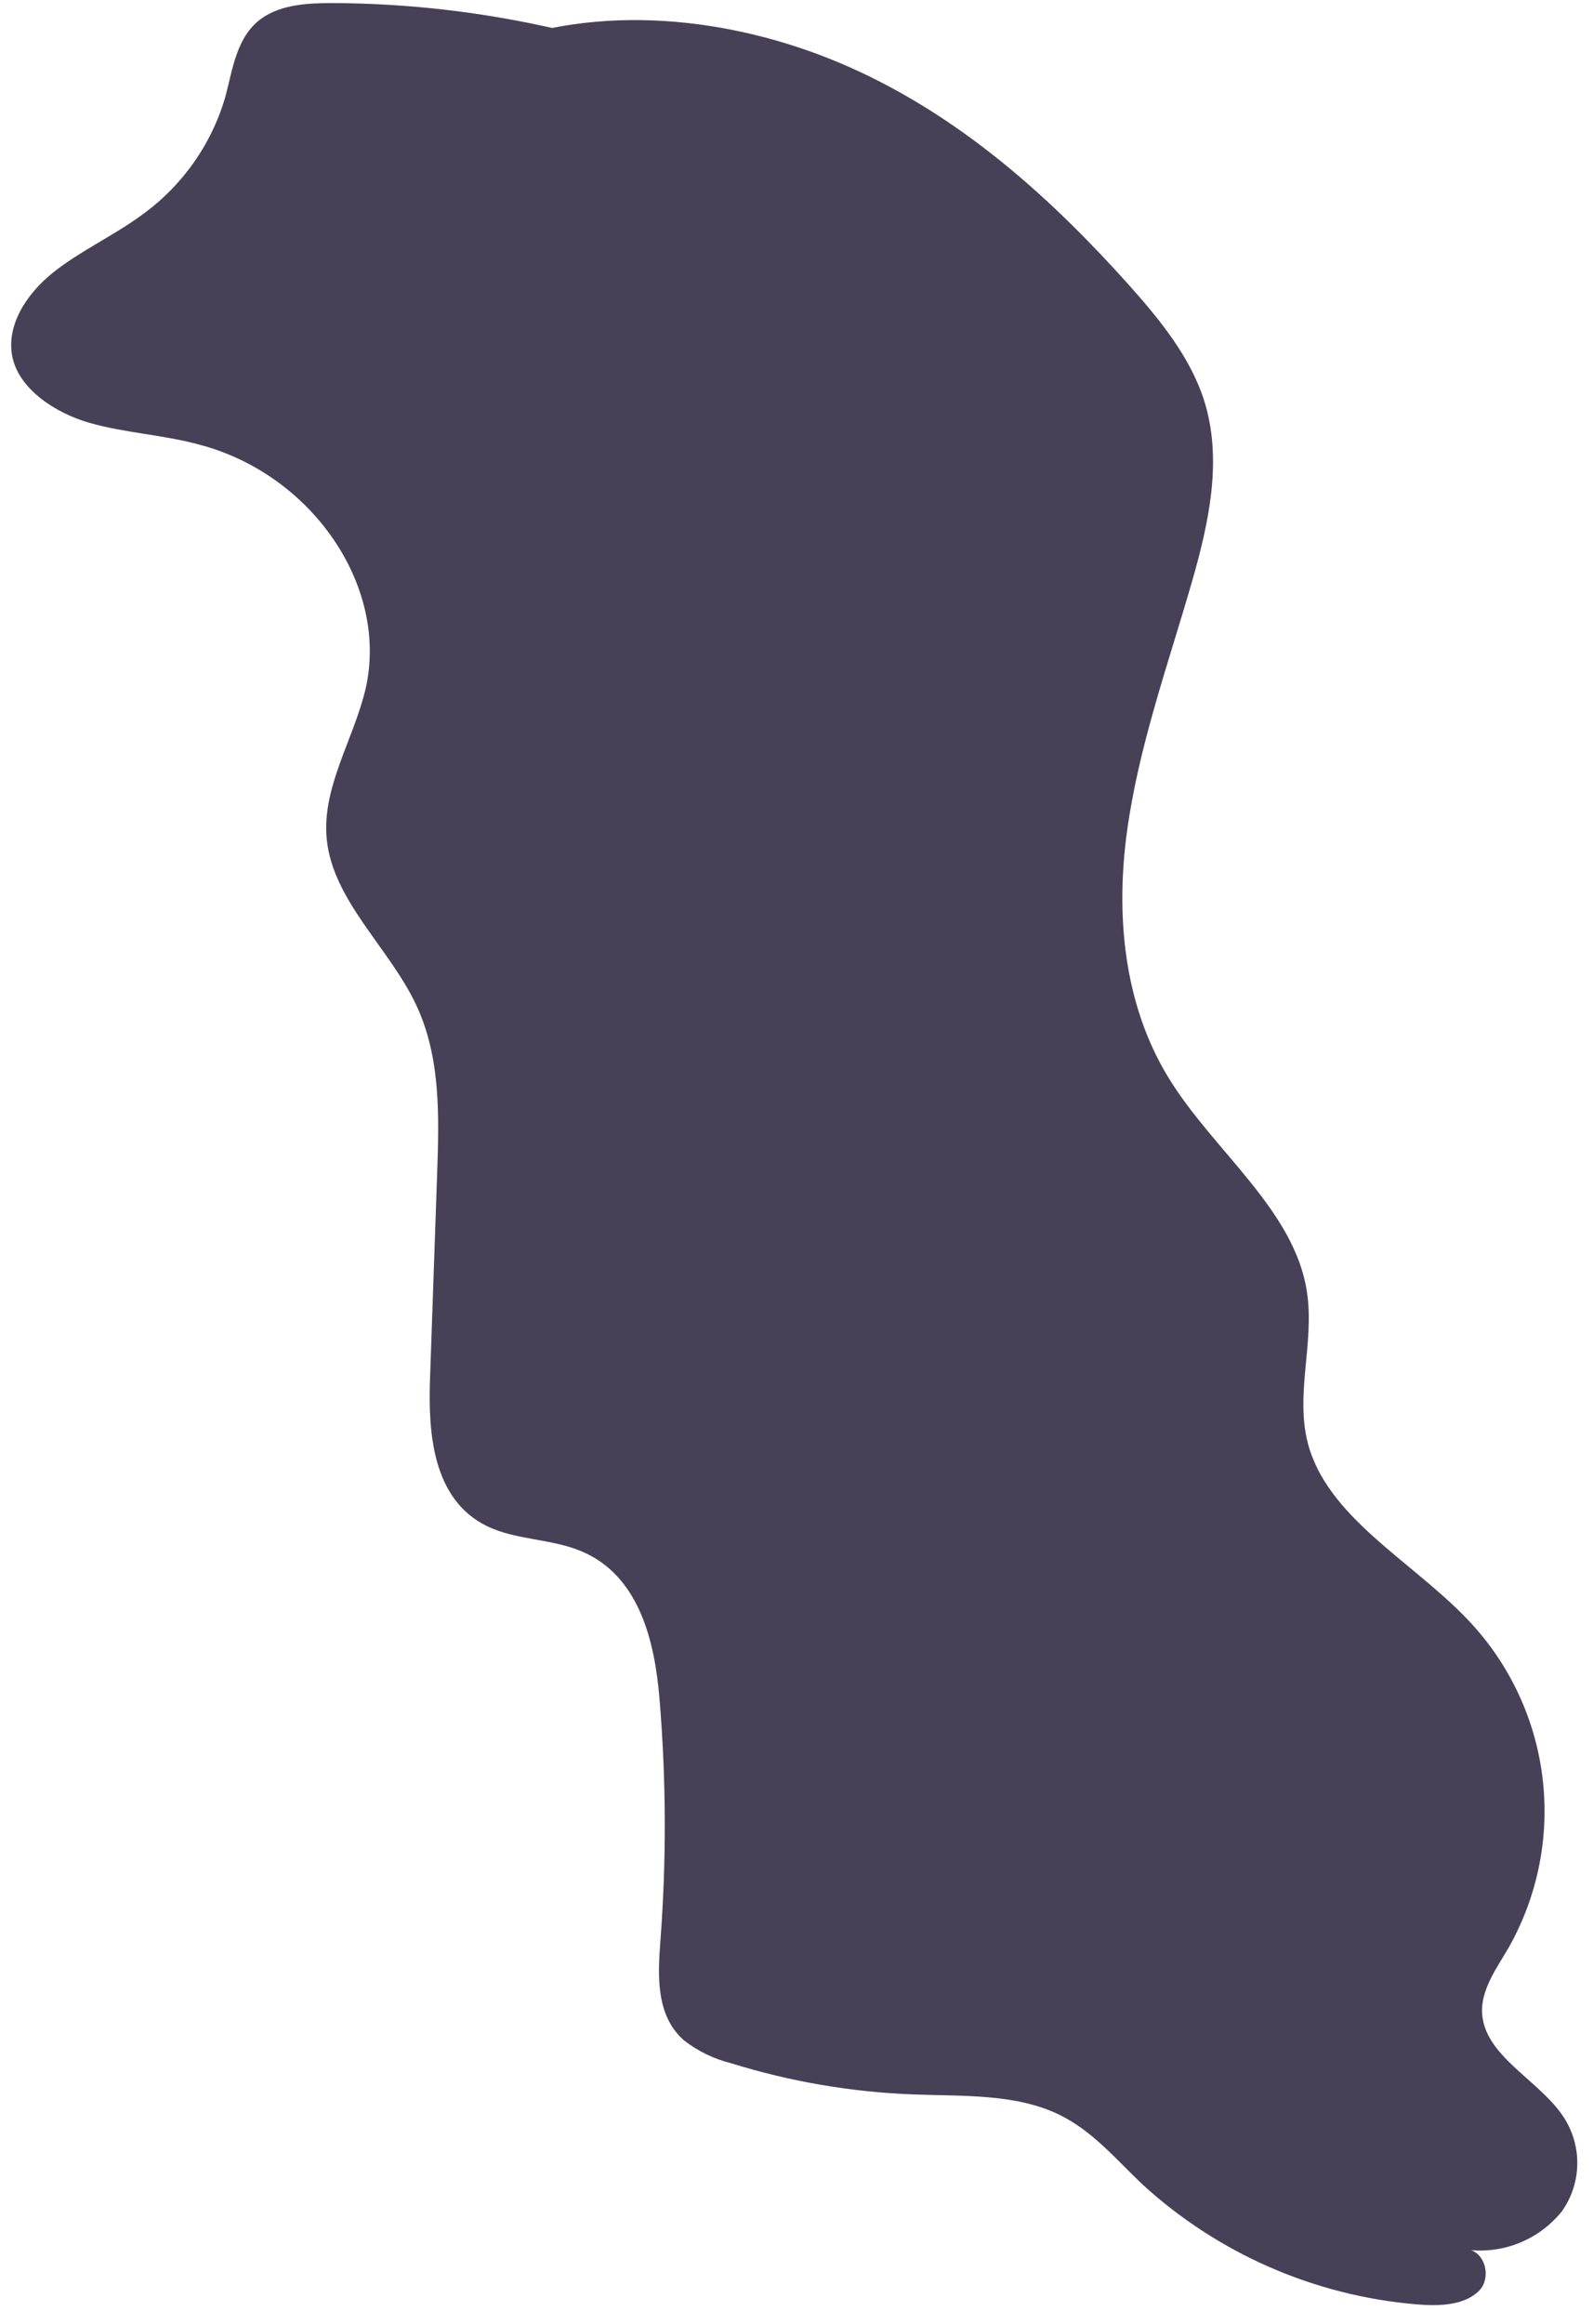 <svg width="72" height="105" viewBox="0 0 72 105" fill="none" xmlns="http://www.w3.org/2000/svg">
<path d="M25.234 1.327C21.896 0.552 18.481 0.153 15.054 0.138C13.939 0.138 12.744 0.197 11.853 0.81C10.674 1.636 10.525 3.129 10.172 4.419C9.536 6.573 8.192 8.451 6.358 9.75C5.093 10.672 3.605 11.349 2.394 12.319C1.182 13.289 0.259 14.729 0.564 16.147C0.868 17.565 2.463 18.657 4.064 19.111C5.664 19.564 7.366 19.644 8.977 20.081C14.094 21.408 17.567 26.478 16.532 31.089C15.999 33.386 14.542 35.562 14.766 37.896C15.028 40.684 17.605 42.833 18.816 45.418C19.92 47.775 19.846 50.419 19.76 52.967L19.435 62.317C19.349 64.78 19.563 67.744 21.996 68.948C23.297 69.588 24.919 69.519 26.264 70.084C28.899 71.182 29.593 74.173 29.807 76.742C30.111 80.383 30.126 84.043 29.849 87.686C29.727 89.286 29.641 91.071 30.916 92.191C31.547 92.681 32.275 93.033 33.05 93.225C35.719 94.055 38.485 94.528 41.278 94.632C43.518 94.718 45.887 94.59 47.856 95.539C49.387 96.28 50.454 97.58 51.644 98.705C55.055 101.824 59.404 103.726 64.011 104.116C64.998 104.201 66.119 104.18 66.807 103.546C67.495 102.911 67.09 101.541 66.108 101.621C66.942 101.761 67.798 101.676 68.588 101.374C69.378 101.072 70.073 100.565 70.6 99.905C71.049 99.267 71.29 98.507 71.29 97.727C71.29 96.947 71.049 96.187 70.6 95.549C69.485 93.95 67.117 92.884 66.989 90.986C66.919 89.92 67.629 88.955 68.184 88.006C69.521 85.644 70.055 82.911 69.705 80.219C69.355 77.528 68.139 75.022 66.242 73.08C63.739 70.494 59.989 68.533 59.114 65.217C58.532 62.999 59.412 60.67 59.076 58.415C58.543 54.683 54.845 52.018 52.812 48.691C50.78 45.365 50.422 41.34 50.94 37.555C51.457 33.77 52.77 30.092 53.837 26.414C54.632 23.668 55.288 20.753 54.402 18.028C53.767 16.093 52.402 14.414 50.983 12.831C47.584 9.041 43.673 5.49 38.839 3.235C34.005 0.98 28.115 0.106 22.983 1.775" fill="#474157"/>
</svg>
